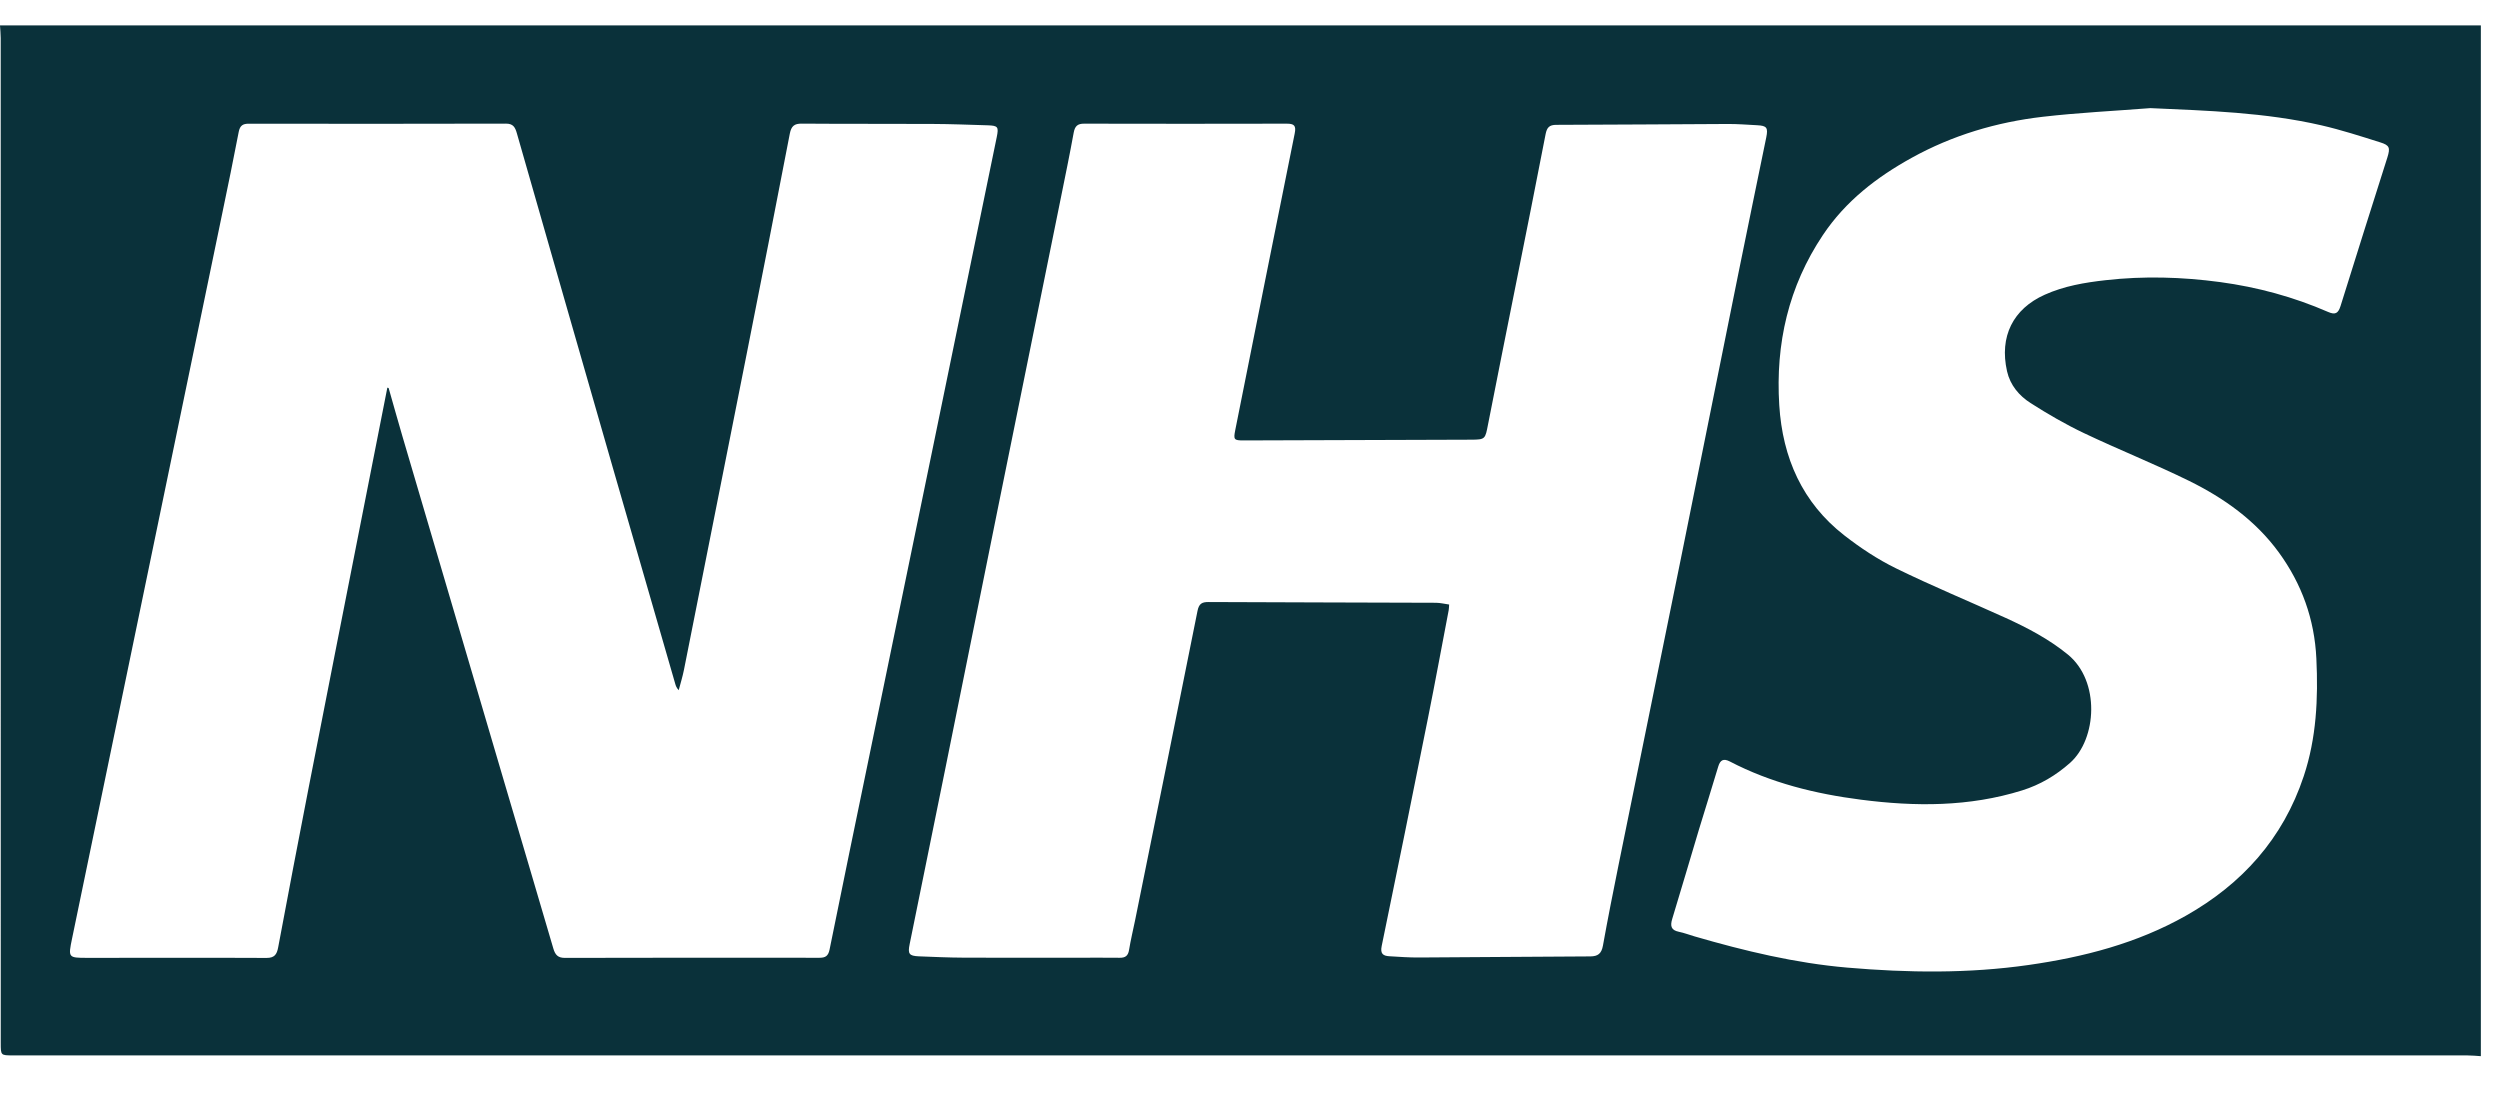 <?xml version="1.0" encoding="utf-8"?>
<svg xmlns="http://www.w3.org/2000/svg" width="64" height="28" viewBox="0 0 64 28" fill="none">
<path fill-rule="evenodd" clip-rule="evenodd" d="M55.051 2.768C54.132 2.84 53.209 2.884 52.292 2.99C51.115 3.127 49.985 3.461 48.936 4.042C48.045 4.535 47.248 5.146 46.665 6.019C45.786 7.334 45.451 8.794 45.549 10.37C45.633 11.727 46.145 12.872 47.212 13.704C47.625 14.026 48.071 14.321 48.539 14.55C49.461 15.002 50.41 15.393 51.344 15.818C51.905 16.074 52.45 16.359 52.937 16.756C53.769 17.435 53.681 18.919 52.994 19.529C52.63 19.852 52.225 20.091 51.767 20.234C50.41 20.658 49.027 20.651 47.64 20.472C46.474 20.322 45.339 20.044 44.282 19.493C44.126 19.413 44.038 19.449 43.986 19.626C43.826 20.166 43.654 20.703 43.491 21.243C43.262 22.004 43.04 22.767 42.808 23.527C42.753 23.709 42.783 23.813 42.976 23.853C43.114 23.881 43.247 23.933 43.382 23.972C44.665 24.345 45.965 24.657 47.292 24.771C48.838 24.904 50.391 24.925 51.936 24.703C53.34 24.502 54.703 24.151 55.956 23.444C57.388 22.634 58.444 21.476 58.977 19.867C59.3 18.895 59.348 17.885 59.299 16.861C59.251 15.847 58.924 14.949 58.341 14.146C57.739 13.319 56.928 12.748 56.038 12.309C55.154 11.875 54.239 11.511 53.35 11.088C52.879 10.864 52.422 10.599 51.981 10.317C51.692 10.132 51.461 9.863 51.38 9.504C51.18 8.615 51.533 7.909 52.345 7.545C52.843 7.321 53.369 7.233 53.902 7.173C54.882 7.062 55.858 7.09 56.834 7.221C57.789 7.35 58.713 7.6 59.6 7.986C59.78 8.064 59.857 8.027 59.918 7.834C60.312 6.564 60.716 5.297 61.117 4.03C61.194 3.782 61.175 3.719 60.93 3.643C60.432 3.486 59.934 3.325 59.426 3.208C57.988 2.877 56.521 2.834 55.051 2.768ZM37.098 15.476C37.093 15.54 37.094 15.582 37.086 15.623C36.909 16.547 36.739 17.472 36.554 18.394C36.165 20.337 35.772 22.279 35.371 24.219C35.329 24.421 35.413 24.471 35.569 24.48C35.822 24.495 36.075 24.514 36.329 24.512C37.79 24.505 39.25 24.49 40.711 24.484C40.906 24.483 40.998 24.413 41.035 24.209C41.159 23.519 41.296 22.831 41.435 22.143C41.966 19.528 42.501 16.913 43.031 14.298C43.524 11.86 44.013 9.421 44.506 6.982C44.74 5.827 44.979 4.673 45.216 3.518C45.267 3.269 45.23 3.218 44.984 3.206C44.73 3.193 44.477 3.172 44.223 3.174C42.763 3.179 41.302 3.194 39.842 3.196C39.662 3.196 39.601 3.263 39.567 3.436C39.32 4.715 39.064 5.991 38.809 7.267C38.571 8.466 38.327 9.664 38.094 10.864C38.021 11.239 38.027 11.255 37.657 11.256C35.716 11.264 33.776 11.27 31.835 11.275C31.59 11.275 31.574 11.255 31.622 11.013C32.128 8.481 32.632 5.949 33.144 3.419C33.187 3.211 33.126 3.166 32.94 3.166C31.211 3.17 29.482 3.17 27.754 3.166C27.587 3.165 27.518 3.227 27.487 3.394C27.386 3.949 27.272 4.502 27.16 5.055C26.628 7.677 26.095 10.3 25.564 12.922C25.109 15.169 24.658 17.417 24.203 19.663C23.899 21.166 23.592 22.668 23.287 24.171C23.236 24.418 23.273 24.471 23.519 24.482C23.9 24.497 24.28 24.514 24.661 24.516C25.628 24.521 26.595 24.518 27.561 24.518C27.929 24.518 28.295 24.514 28.662 24.519C28.805 24.521 28.88 24.472 28.904 24.317C28.946 24.06 29.008 23.807 29.06 23.552C29.594 20.915 30.129 18.278 30.656 15.64C30.693 15.452 30.772 15.411 30.939 15.412C32.879 15.421 34.819 15.424 36.76 15.431C36.87 15.432 36.98 15.459 37.098 15.476ZM9.916 9.924C9.927 9.926 9.938 9.929 9.949 9.933C10.066 10.343 10.18 10.753 10.3 11.162C11.173 14.129 12.047 17.096 12.921 20.062C13.336 21.47 13.754 22.876 14.166 24.284C14.213 24.443 14.282 24.522 14.46 24.522C16.633 24.516 18.806 24.517 20.979 24.519C21.128 24.519 21.203 24.476 21.237 24.309C21.57 22.658 21.913 21.008 22.253 19.358C22.803 16.688 23.354 14.018 23.904 11.349C24.442 8.735 24.979 6.122 25.517 3.508C25.57 3.248 25.548 3.217 25.289 3.208C24.817 3.194 24.345 3.175 23.872 3.173C22.757 3.167 21.642 3.174 20.527 3.165C20.338 3.163 20.258 3.223 20.219 3.422C19.86 5.289 19.492 7.155 19.123 9.021C18.587 11.73 18.049 14.44 17.509 17.149C17.474 17.324 17.42 17.496 17.375 17.669C17.318 17.608 17.299 17.554 17.284 17.498C16.748 15.645 16.211 13.791 15.678 11.937C14.86 9.096 14.045 6.255 13.232 3.413C13.188 3.259 13.138 3.164 12.953 3.165C10.758 3.171 8.564 3.17 6.369 3.167C6.219 3.166 6.143 3.212 6.111 3.377C5.978 4.073 5.834 4.767 5.69 5.461C5.056 8.527 4.42 11.593 3.785 14.659C3.139 17.781 2.491 20.903 1.845 24.026C1.744 24.515 1.745 24.521 2.229 24.521C3.76 24.523 5.291 24.515 6.822 24.523C7.026 24.524 7.087 24.435 7.121 24.253C7.377 22.889 7.636 21.524 7.902 20.162C8.345 17.891 8.794 15.62 9.241 13.35C9.465 12.208 9.691 11.066 9.916 9.924ZM0 0.65H63.51V27.038C63.398 27.031 63.286 27.019 63.174 27.019C42.227 27.018 21.279 27.018 0.331 27.018C0.019 27.018 0.019 27.018 0.019 26.704C0.019 18.127 0.019 9.55 0.018 0.974C0.018 0.866 0.006 0.758 0 0.65Z" fill="#0A313A"/>
</svg>